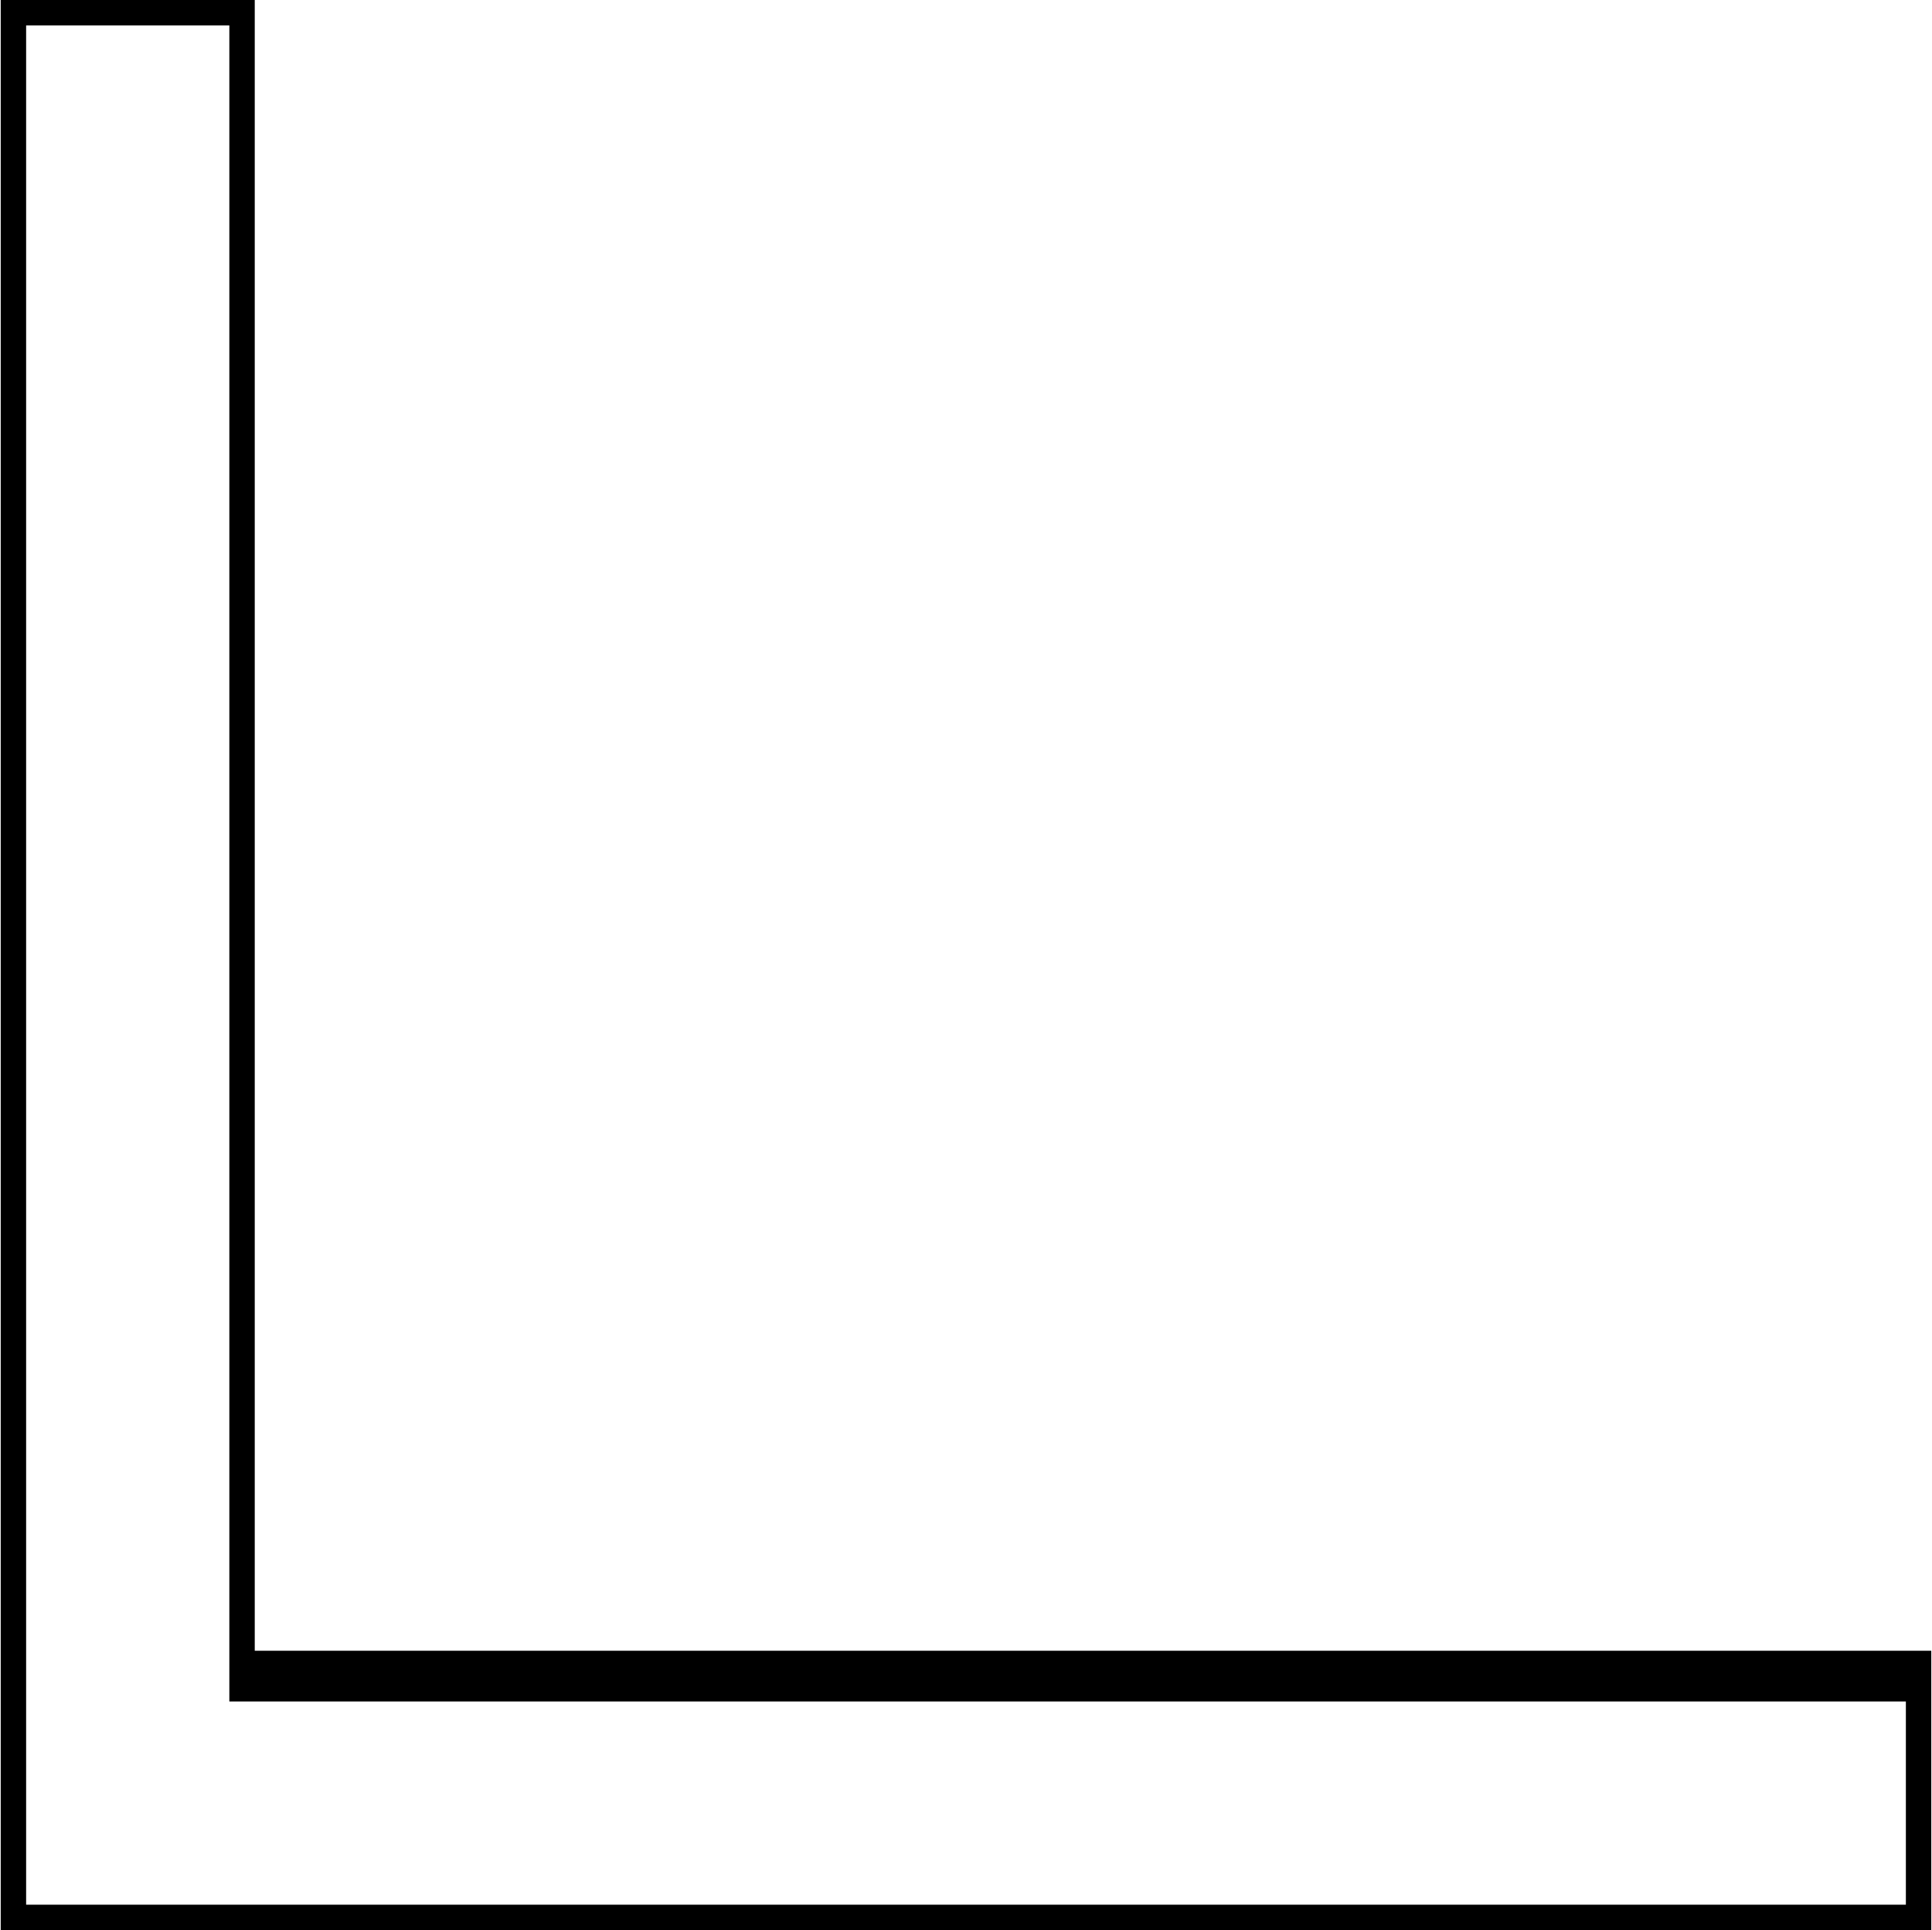 <?xml version="1.0" encoding="UTF-8" standalone="yes"?>
<svg version="1.0" xmlns="http://www.w3.org/2000/svg" width="20.015mm" height="20.000mm" viewBox="0 0 76 76" preserveAspectRatio="xMidYMid meet">
  <g transform="translate(0,76) scale(0.1,-0.1)" fill="#000000" stroke="none">
    <path d="M0 380 l0 -380 380 0 380 0 0 55 0 55 -330 0 -330 0 0 325 0 325 -50
0 -50 0 0 -380z m90 40 l0 -330 330 0 330 0 0 -40 0 -40 -370 0 -370 0 0 370
0 370 40 0 40 0 0 -330z"/>
  </g>
</svg>
